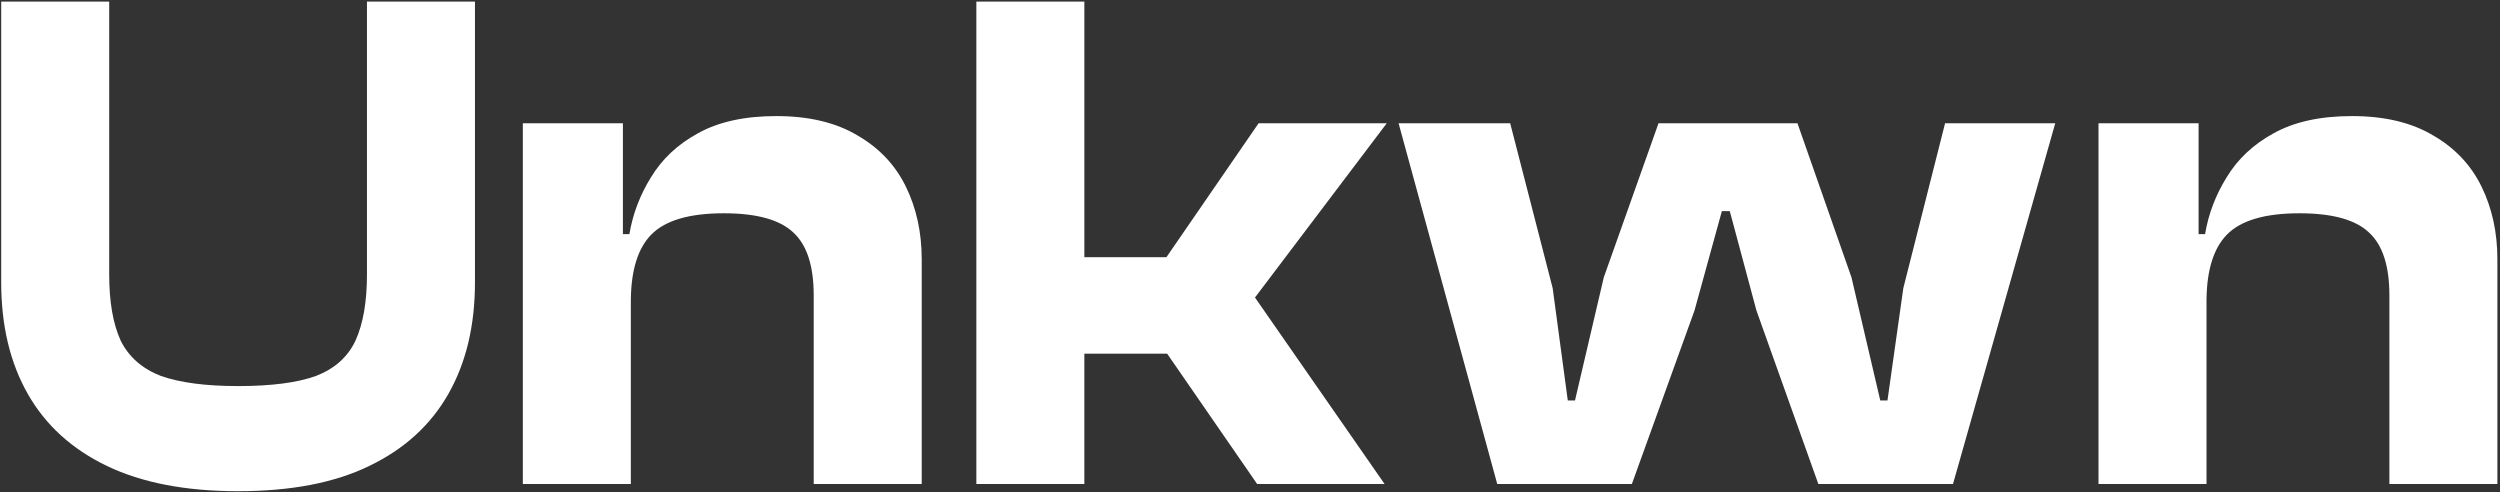 <svg xmlns="http://www.w3.org/2000/svg" width="625" height="123" fill="none">
  <rect width="100%" height="100%" fill="#333333" stroke="none"/>
  <path fill="#fff" d="M27.3 68.62c0 6.84.96 12.36 2.88 16.56 2.04 4.08 5.4 7.02 10.08 8.82 4.8 1.68 11.22 2.52 19.26 2.52 8.28 0 14.76-.84 19.44-2.52 4.68-1.8 7.98-4.74 9.9-8.82 1.92-4.2 2.88-9.72 2.88-16.56V.4h27v70.2c0 10.8-2.22 20.1-6.66 27.9-4.44 7.8-11.04 13.8-19.8 18-8.64 4.2-19.56 6.3-32.76 6.3-13.08 0-24-2.1-32.76-6.3-8.76-4.2-15.36-10.2-19.8-18C2.52 90.7.3 81.4.3 70.6V.4h27v68.22ZM194.068 29.02c8.16 0 14.94 1.62 20.34 4.86 5.4 3.12 9.421 7.38 12.061 12.78 2.64 5.4 3.96 11.46 3.96 18.18V121h-27V73.84c0-7.32-1.68-12.54-5.04-15.66-3.36-3.24-9.18-4.86-17.46-4.86-8.64 0-14.7 1.8-18.18 5.4-3.255 3.371-4.933 8.713-5.035 16.026l-.005.714V121h-27V30.82h25.02v27.72h1.62c.84-5.04 2.64-9.78 5.4-14.22 2.76-4.56 6.659-8.22 11.699-10.98 5.16-2.88 11.7-4.32 19.62-4.32ZM271.088 64.3h20.519l23.04-33.48h32.041l-32.941 43.56 32.4 46.62h-31.86l-22.5-32.58h-20.699V121h-27V.4h27v63.9ZM388.168 72.04l3.779 28.08h1.801l7.199-30.78 13.681-38.52h34.739l13.5 38.52 7.2 30.78h1.8l3.961-28.08 10.44-41.22h27.54L488.248 121h-33.66l-15.481-43.38-6.66-24.84h-1.979l-6.84 24.84-15.66 43.38h-33.66l-24.661-90.18h27.901l10.62 41.22ZM587.987 29.02c8.16 0 14.94 1.62 20.34 4.86 5.4 3.12 9.421 7.38 12.061 12.78 2.64 5.4 3.96 11.46 3.96 18.18V121h-27V73.84c0-7.32-1.68-12.54-5.04-15.66-3.36-3.24-9.181-4.86-17.46-4.86-8.64 0-14.701 1.8-18.181 5.4-3.255 3.371-4.933 8.713-5.035 16.026l-.005.714V121h-27V30.82h25.02v27.72h1.621c.84-5.04 2.639-9.78 5.399-14.22 2.76-4.56 6.66-8.22 11.7-10.98 5.16-2.88 11.7-4.32 19.62-4.32Z"/>
</svg>
